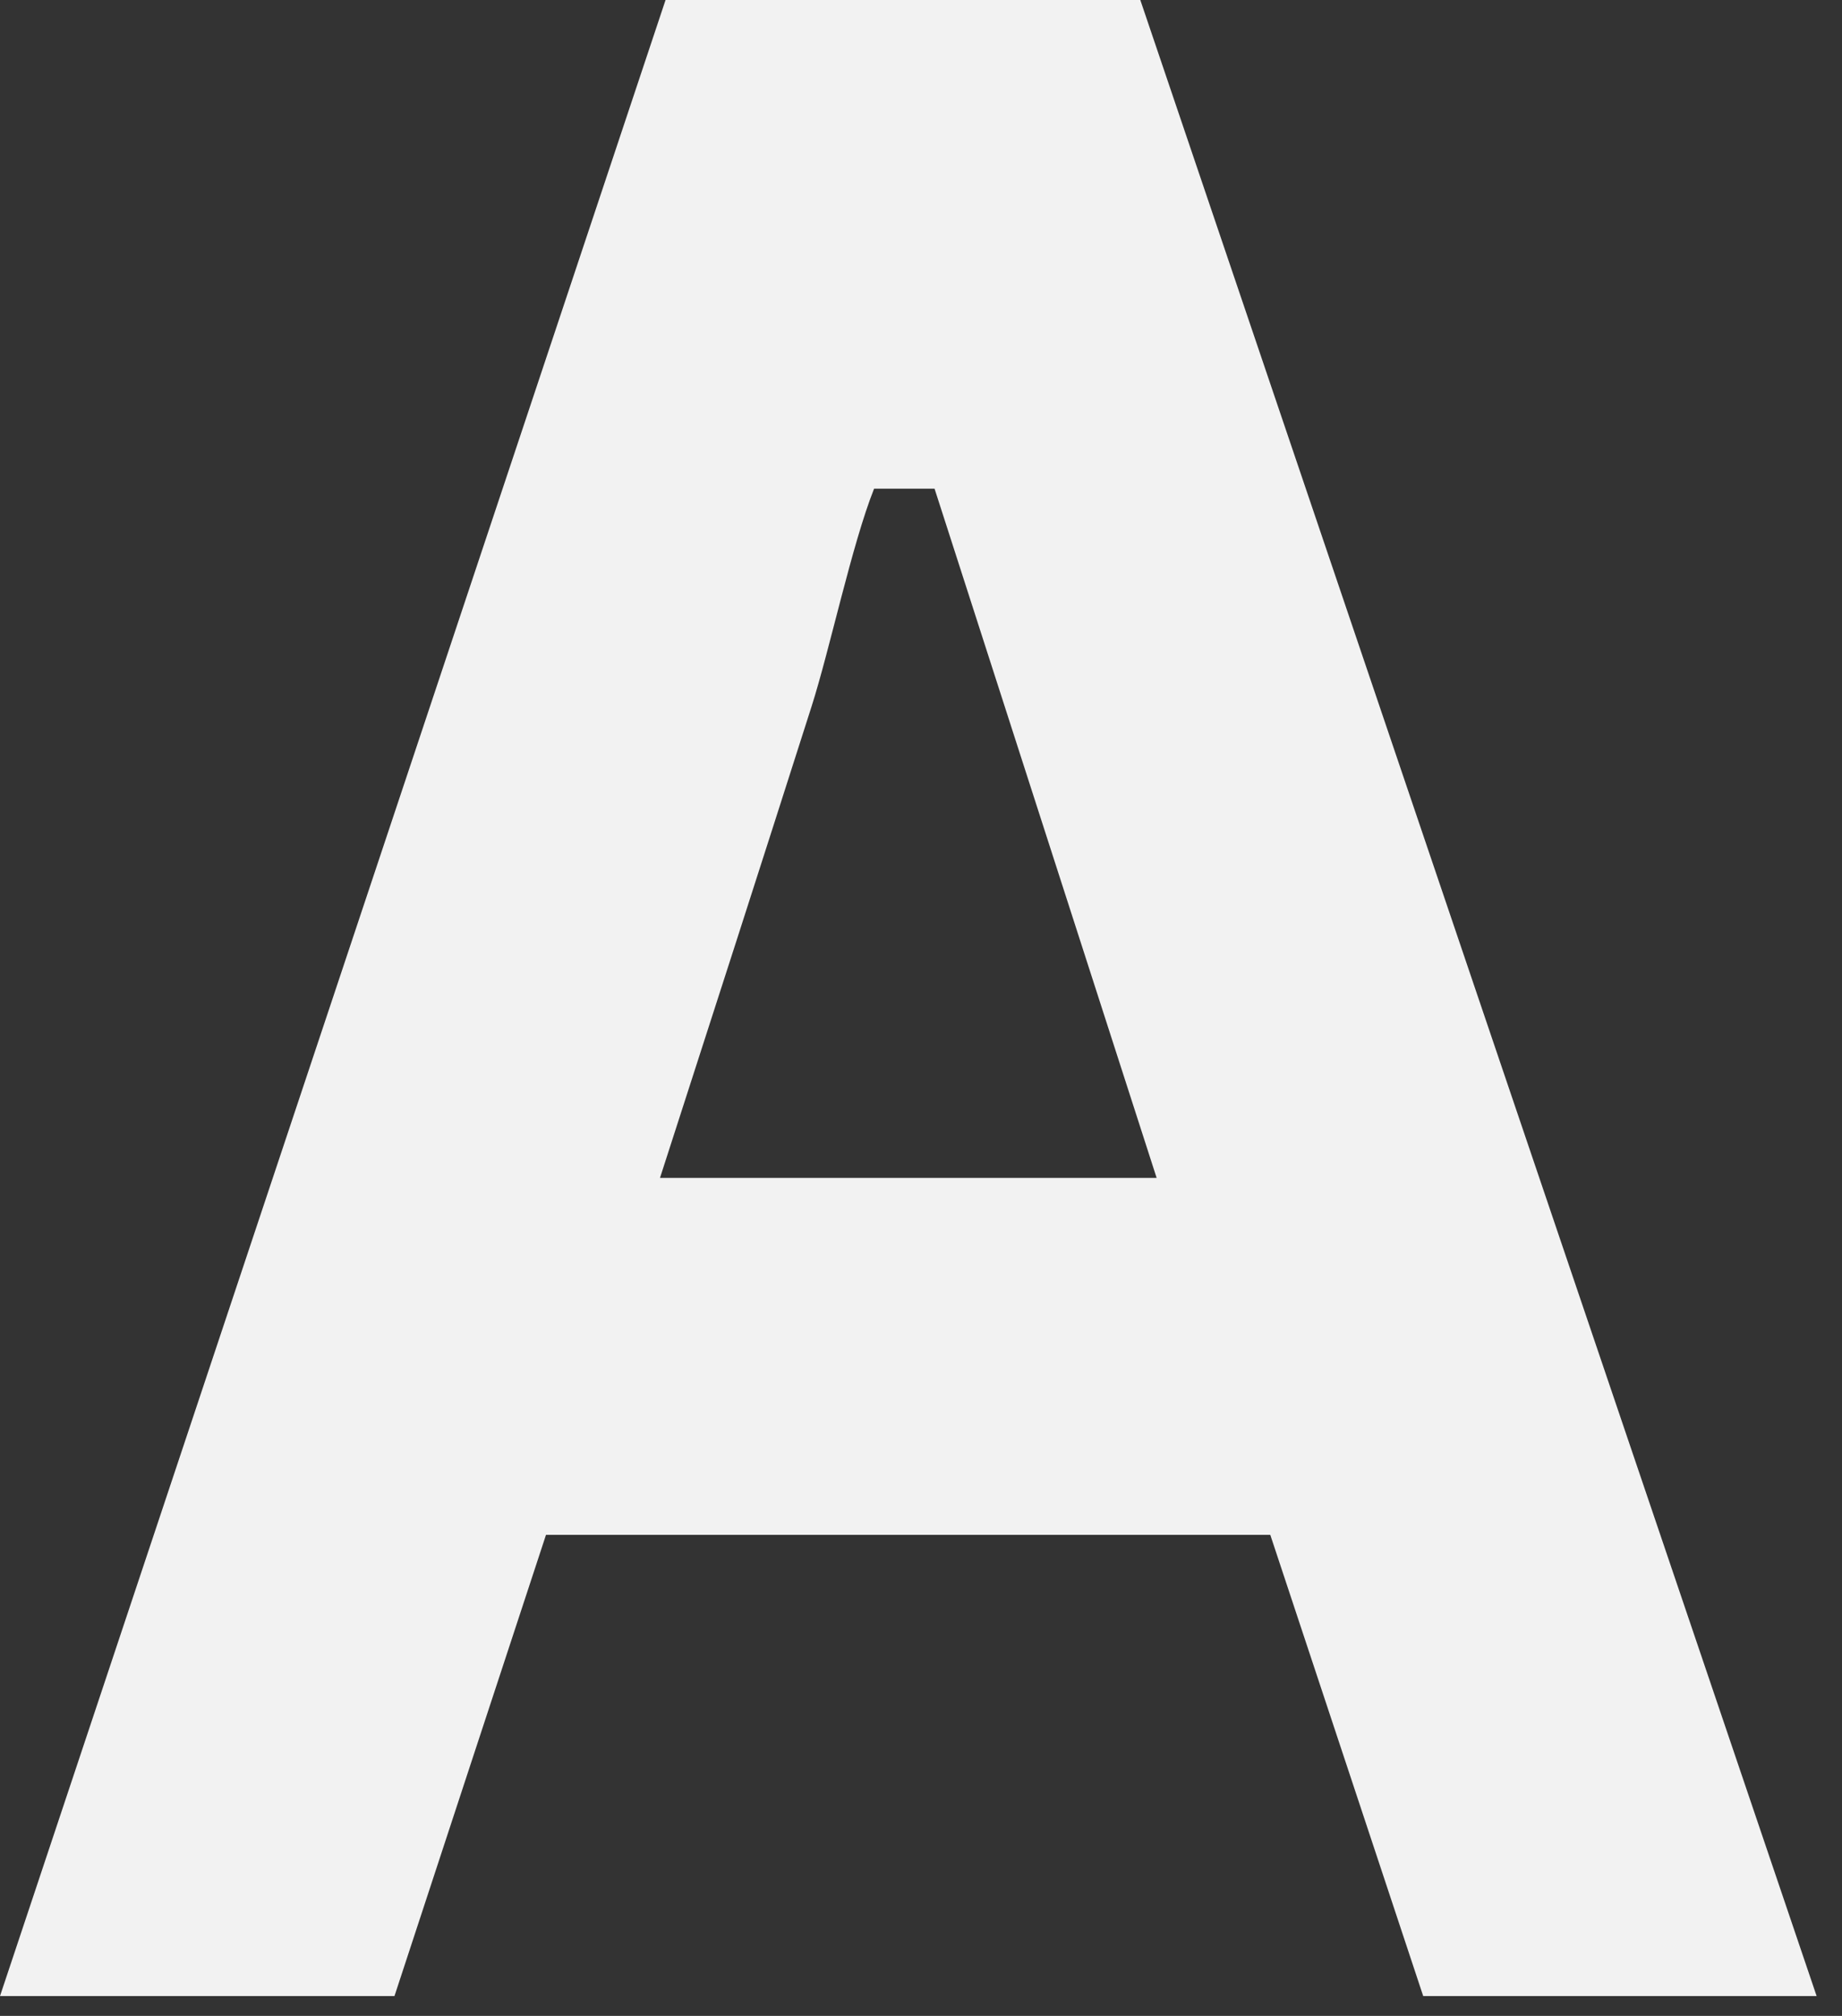 <svg width="53" height="58" viewBox="0 0 53 58" fill="none" xmlns="http://www.w3.org/2000/svg">
<rect x="0" y="0" width="53" height="58" fill="#333333" stroke="none"/>
<path d="M36.55 44.16C29.6 44.16 22.8 44.16 15.71 44.16C14.28 48.5 12.84 52.9 11.35 57.43C7.67 57.43 3.97 57.43 0 57.43C6.41 38.2 12.77 19.14 19.15 0C23.69 0 28.08 0 32.81 0C39.25 19.02 45.72 38.11 52.27 57.43C48.32 57.43 44.71 57.43 40.95 57.43C39.49 53.02 38.03 48.62 36.55 44.16ZM18.99 33.89C23.82 33.89 28.35 33.89 33.28 33.89C31.11 27.17 29.19 21.19 26.89 14.06H25.15C24.51 15.67 23.88 18.67 23.35 20.33C21.92 24.81 20.48 29.28 18.99 33.89Z" fill="#F2F2F2"/>
</svg>
